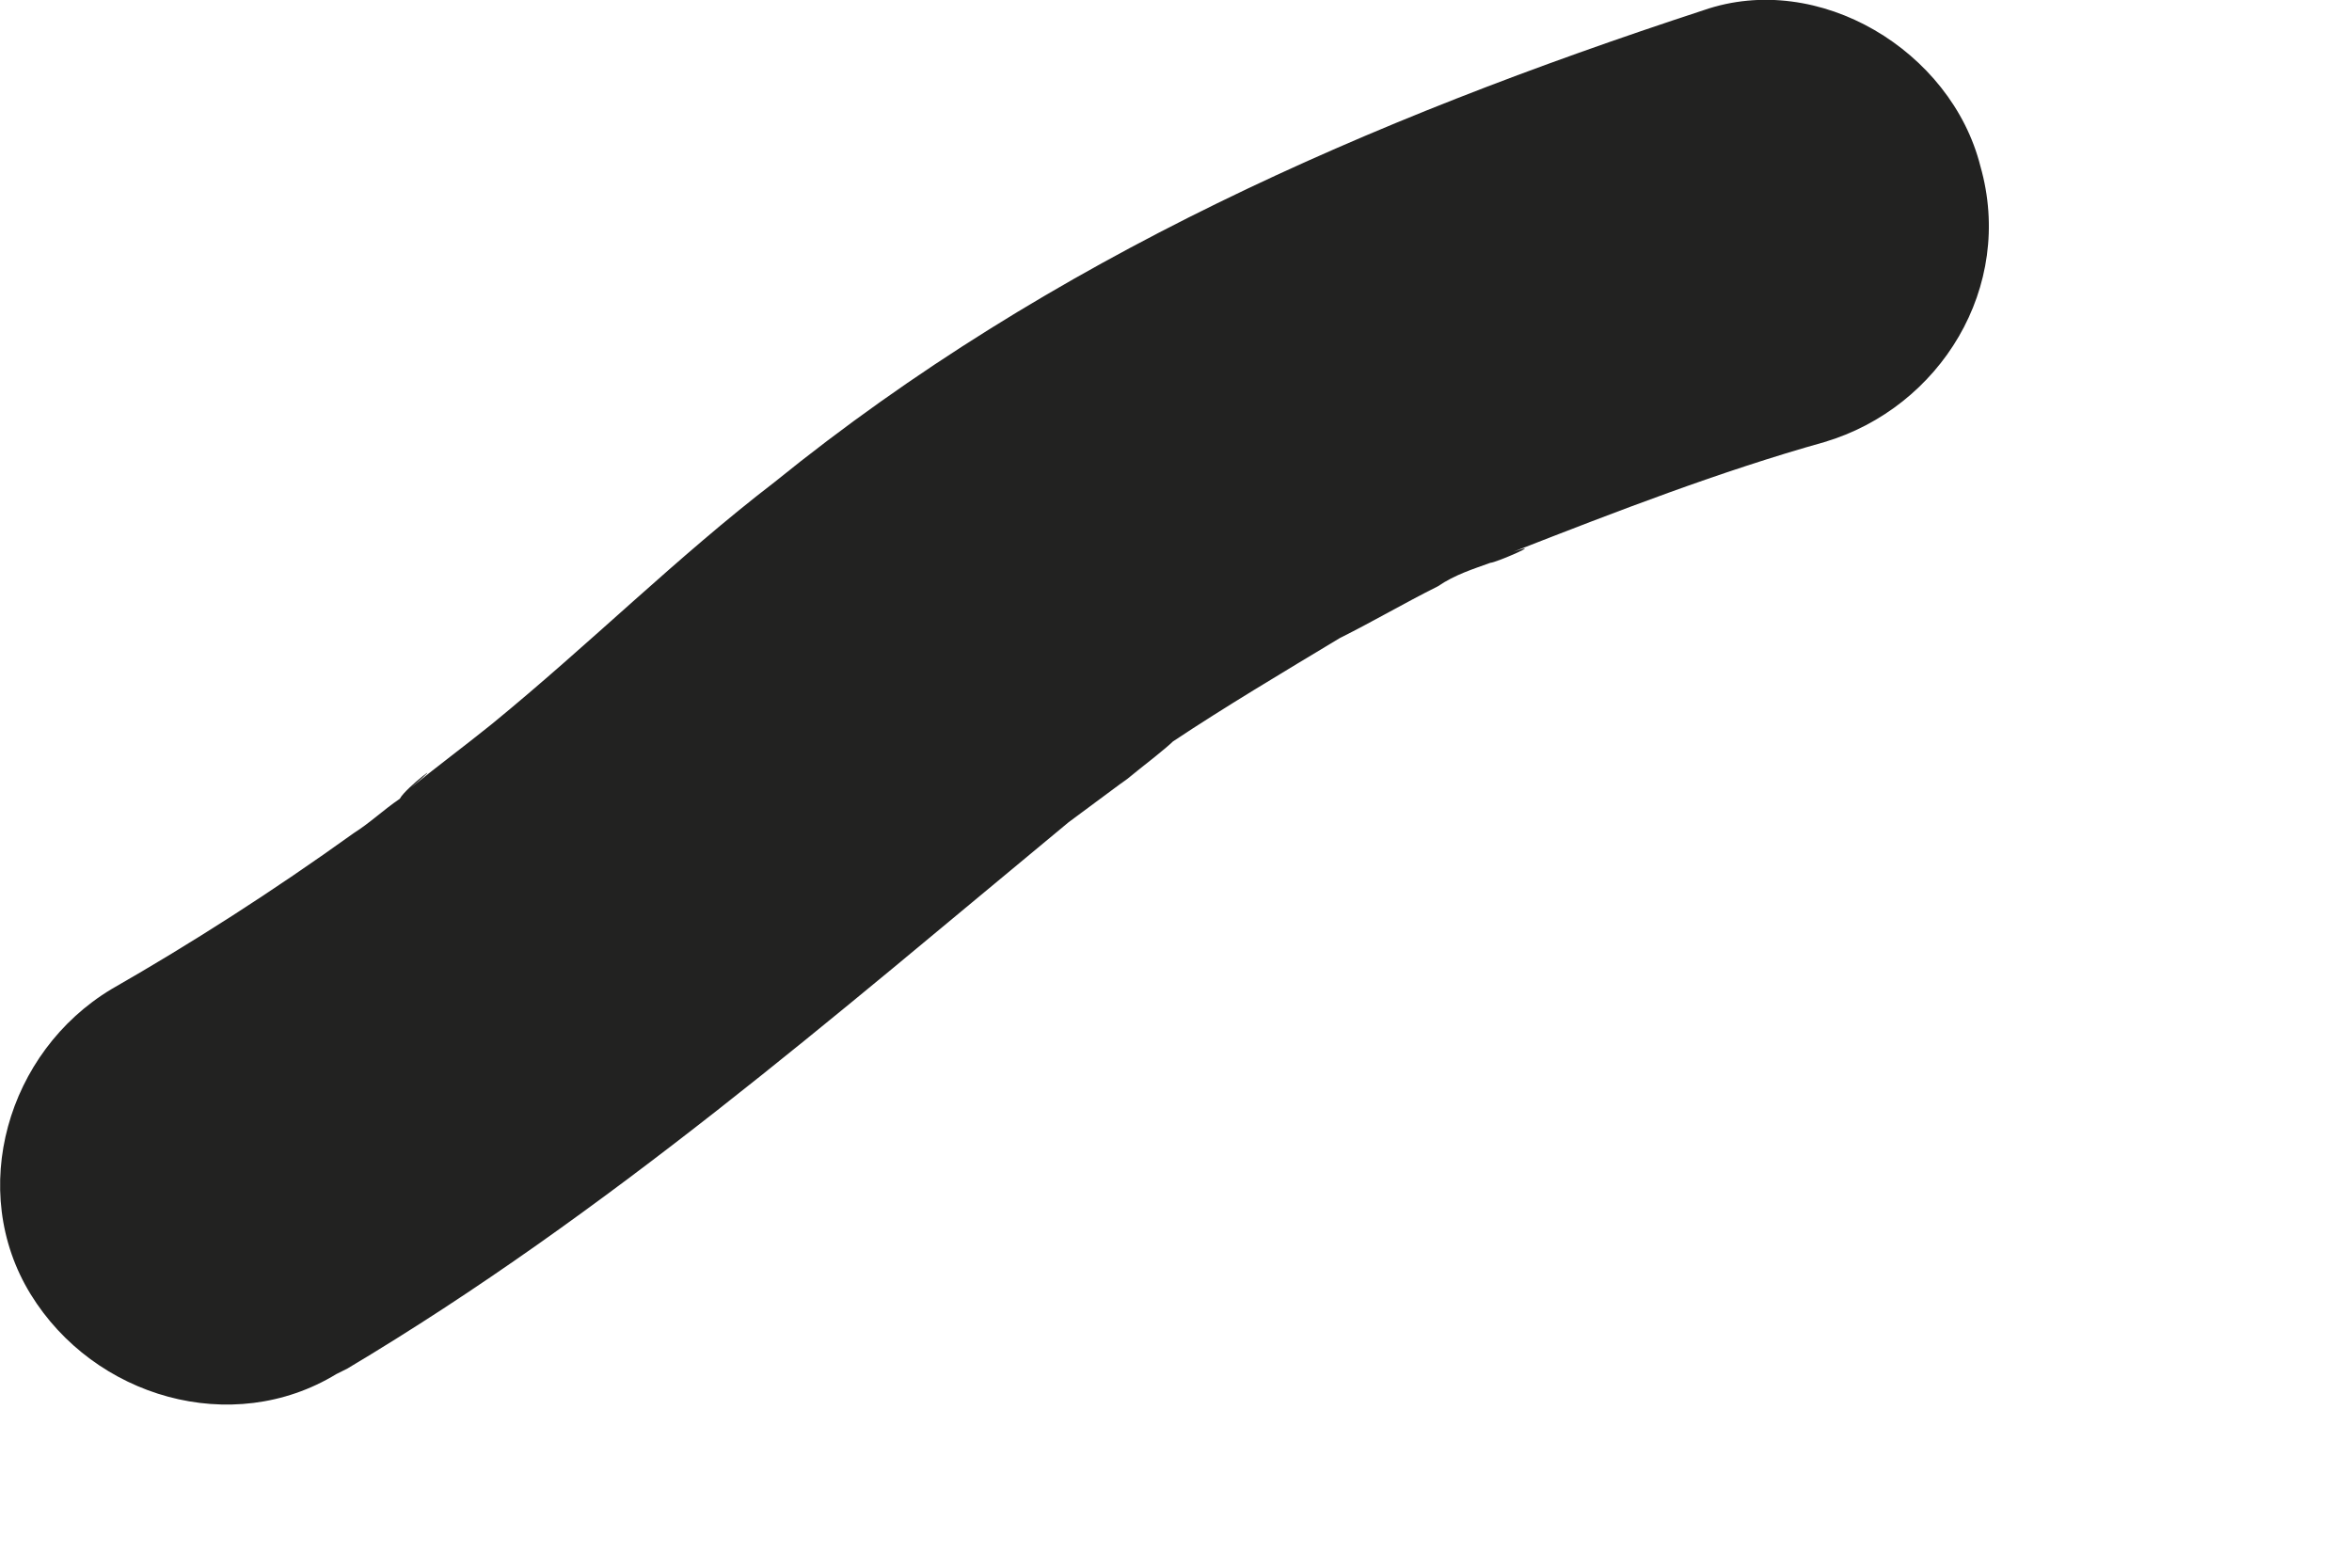 <?xml version="1.0" encoding="utf-8"?>
<svg xmlns="http://www.w3.org/2000/svg" fill="none" height="100%" overflow="visible" preserveAspectRatio="none" style="display: block;" viewBox="0 0 3 2" width="100%">
<path d="M0.443 1.746C0.775 1.548 1.062 1.298 1.363 1.049C1.393 1.027 1.422 1.005 1.452 0.983C1.385 1.034 1.481 0.961 1.496 0.946C1.562 0.902 1.636 0.858 1.709 0.814C1.753 0.792 1.79 0.77 1.834 0.748C1.856 0.733 1.879 0.726 1.901 0.718C1.908 0.718 1.974 0.689 1.93 0.704C2.063 0.652 2.195 0.601 2.327 0.564C2.475 0.52 2.57 0.366 2.526 0.212C2.489 0.065 2.32 -0.038 2.173 0.013C1.746 0.153 1.341 0.329 0.988 0.615C0.863 0.711 0.753 0.821 0.627 0.924C0.591 0.953 0.561 0.975 0.524 1.005C0.576 0.961 0.517 1.005 0.51 1.019C0.488 1.034 0.473 1.049 0.451 1.063C0.348 1.137 0.245 1.203 0.142 1.262C0.009 1.342 -0.042 1.519 0.039 1.651C0.12 1.783 0.296 1.834 0.429 1.753L0.443 1.746Z" fill="#222221" id="Vector"/>
</svg>